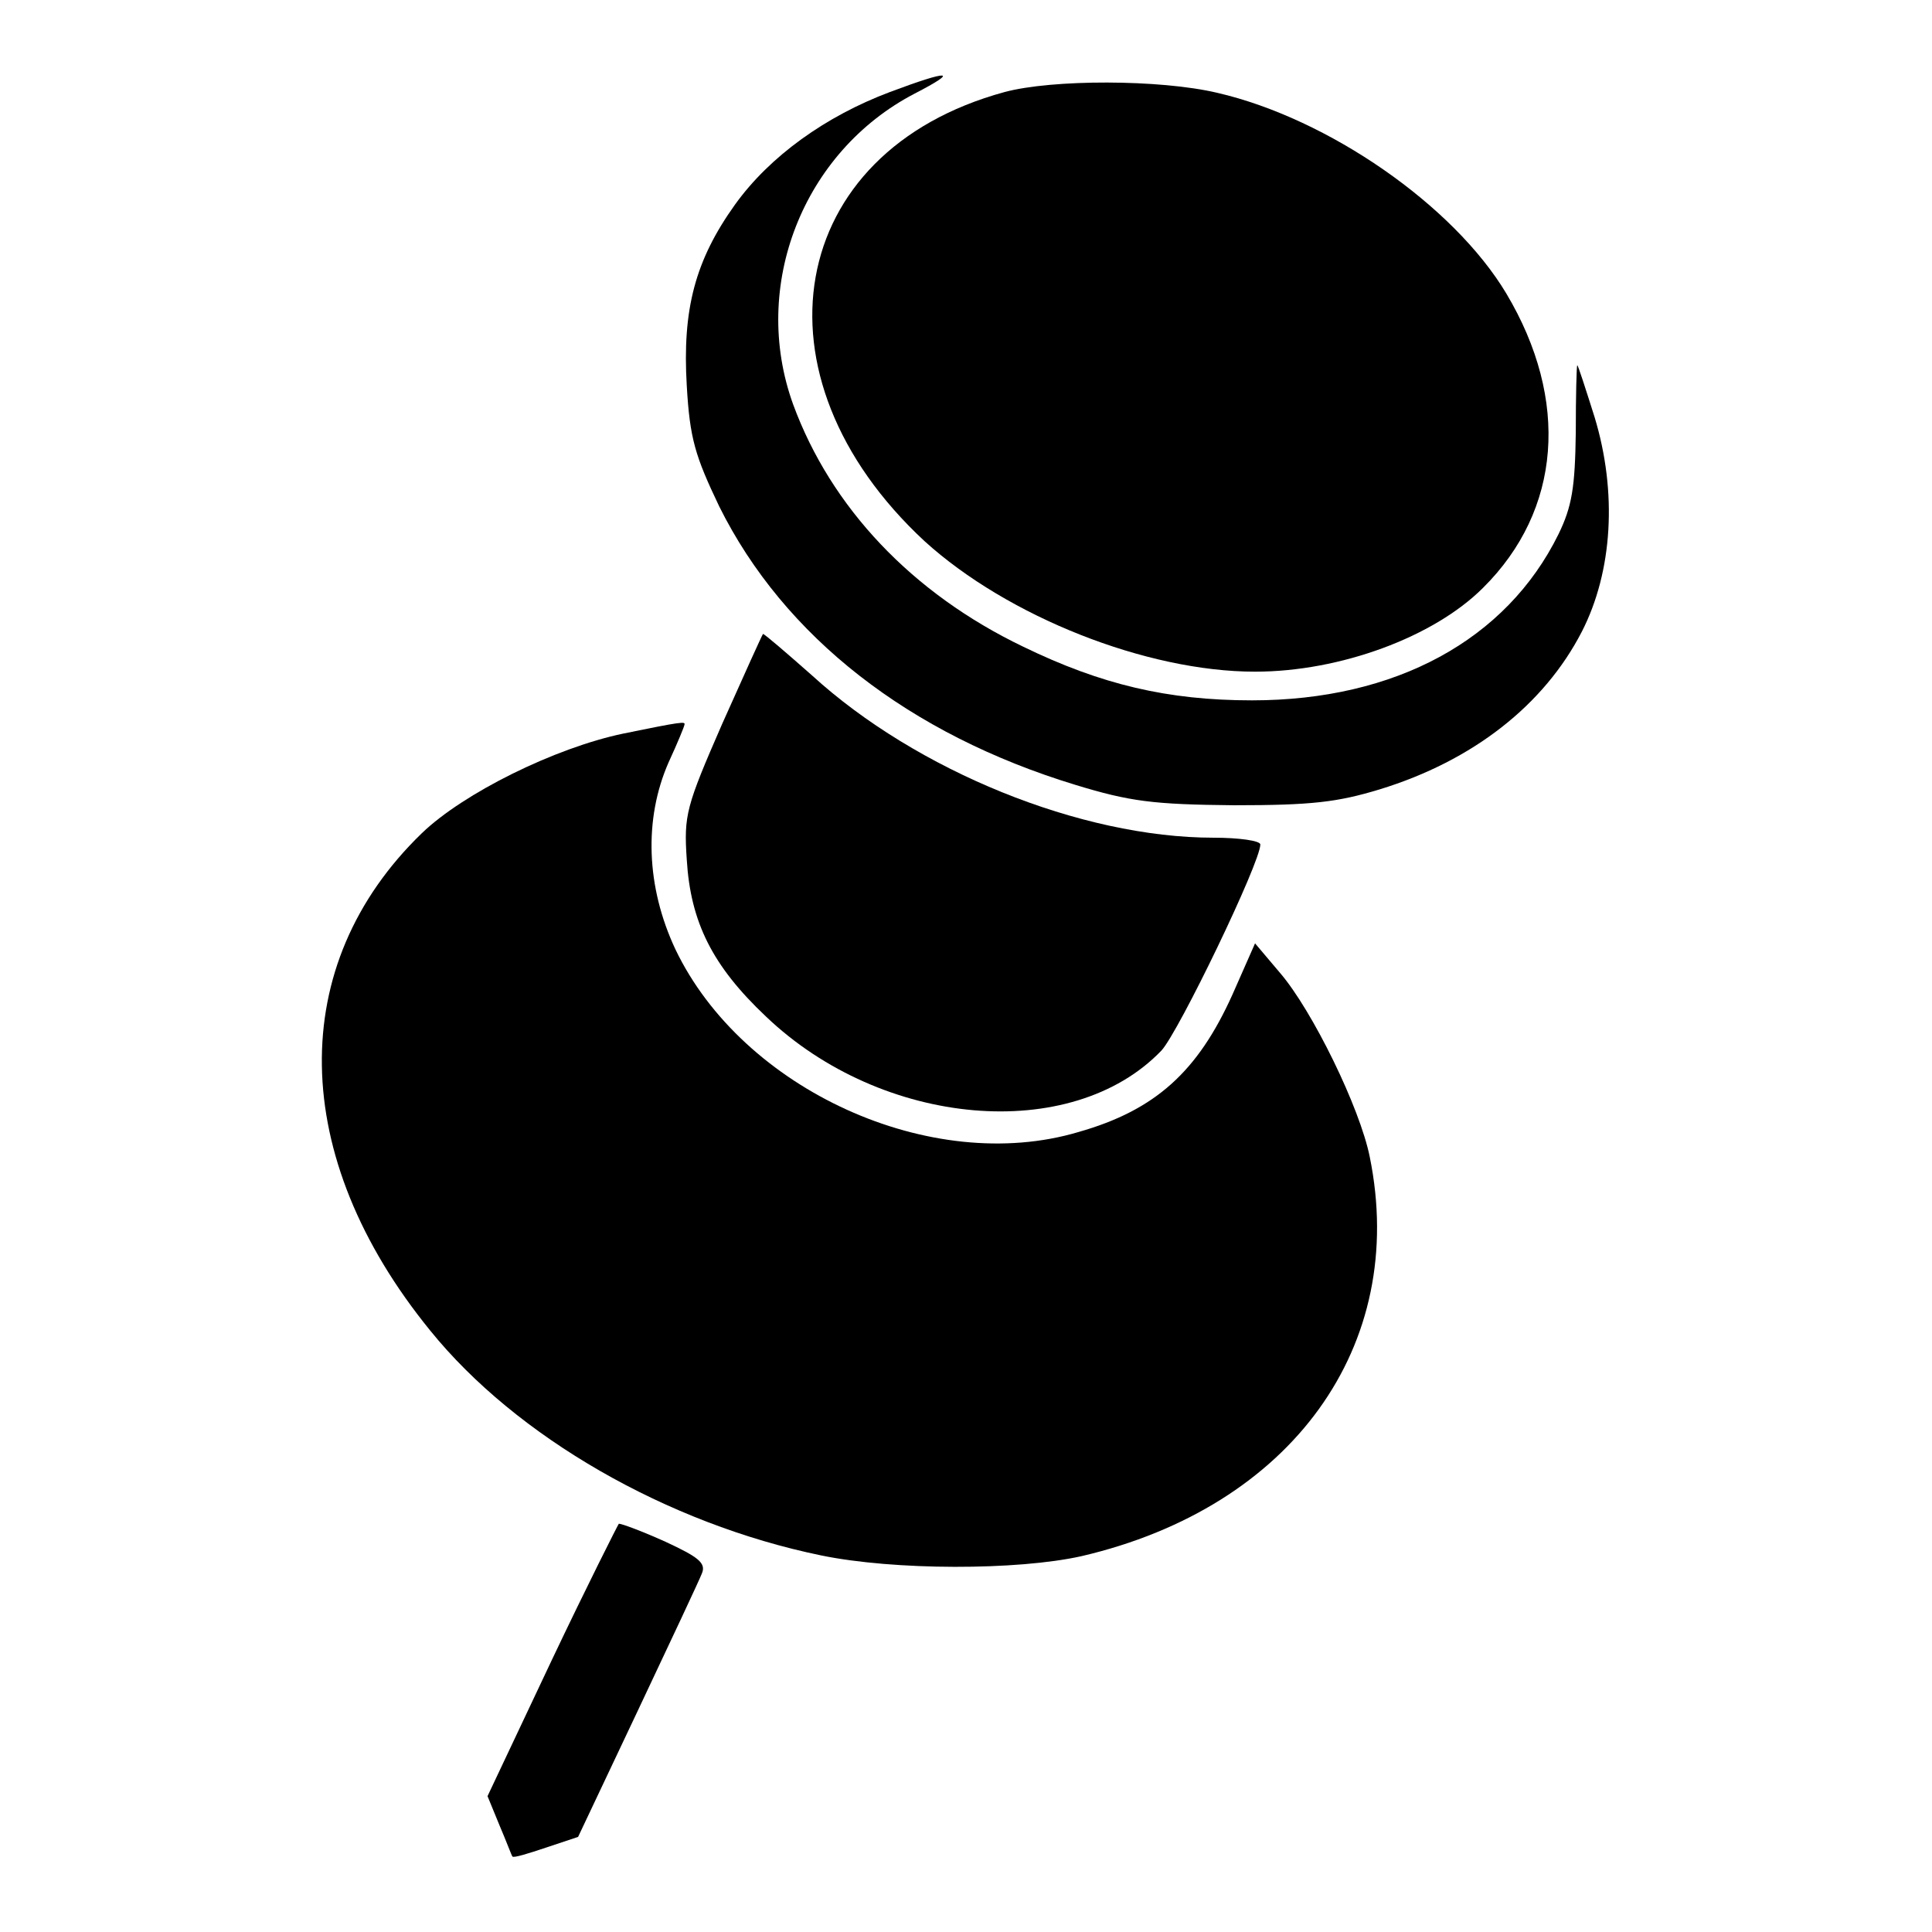 <?xml version="1.0" encoding="utf-8"?>
<!-- Svg Vector Icons : http://www.onlinewebfonts.com/icon -->
<!DOCTYPE svg PUBLIC "-//W3C//DTD SVG 1.1//EN" "http://www.w3.org/Graphics/SVG/1.1/DTD/svg11.dtd">
<svg version="1.1" xmlns="http://www.w3.org/2000/svg" xmlns:xlink="http://www.w3.org/1999/xlink" x="0px" y="0px" viewBox="0 0 256 256" enable-background="new 0 0 256 256" xml:space="preserve">
<g> <g> <path fill="#000000" d="M117.9,12.2c-8.5,3.2-15.9,8.5-20.5,14.9c-5.3,7.4-7,13.9-6.4,24c0.4,7,1.1,9.3,4.3,16  c8.6,17.3,25.2,30.2,47.2,36.9c7.2,2.2,10.3,2.6,21,2.7c10.3,0,13.7-0.4,19.3-2.1c12.4-3.8,21.8-11.2,26.8-20.9  c4.1-8,4.7-18.5,1.7-28.4c-1.2-3.8-2.2-6.9-2.3-6.9c-0.1,0-0.2,4.1-0.2,8.9c-0.1,7.3-0.5,9.8-2.3,13.5c-6.9,14-21.6,22-40.6,22  c-11.2,0-20-2.1-30.3-7.1c-14.8-7.1-25.5-18.5-30.5-32.1c-5.7-15.7,1.3-33.5,16.1-41.2C127.2,9.3,125.9,9.2,117.9,12.2z"/> <path fill="#000000" d="M133.1,12.2c-29,7.9-34.2,37.6-10.6,59.5c11,10,29.4,17.3,43.8,17.3c11.3,0,23.7-4.6,30.2-11.1  c10.4-10.3,11.5-24.9,3.1-39c-7-11.7-23.6-23.2-38.3-26.6C153.7,10.5,139.4,10.5,133.1,12.2z"/> <path fill="#000000" d="M95.7,95.9c-4.8,11-5.1,12.1-4.7,18c0.5,8.3,3.4,14.1,10.5,20.8c15.4,14.7,40.5,16.9,52.4,4.5  c2.3-2.5,13.1-24.9,13.1-27.3c0-0.5-2.8-0.9-6.2-0.9c-17.6,0-39.4-8.9-53.2-21.5c-3.4-3-6.3-5.5-6.5-5.5  C101,84.1,98.6,89.4,95.7,95.9z"/> <path fill="#000000" d="M82.6,97.2c-9.1,1.9-21.2,7.9-26.7,13.2c-18,17.4-17.7,42.8,1.1,65.9c11.4,14.1,31.4,25.6,51.8,29.8  c9.7,2,26,2,34.5,0.1c27.9-6.5,43.3-27.9,38.2-52.9c-1.3-6.5-7.6-19.4-11.9-24.4l-3.3-3.9l-3,6.8c-4.6,10.2-10.2,15.3-20.4,18.2  c-19.5,5.8-44.5-5.6-53.4-24.2c-3.9-8.3-4.2-17.3-0.9-24.8c1.2-2.6,2.1-4.8,2.1-5C90.8,95.6,90.4,95.6,82.6,97.2z"/> <path fill="#000000" d="M73.1,220l-8.5,18l1.6,3.9c0.9,2.1,1.6,4,1.7,4.1c0.2,0.2,2.1-0.4,4.5-1.2l4.2-1.4l7.9-16.7  c4.3-9.1,8.2-17.4,8.5-18.2c0.6-1.4-0.5-2.2-4.8-4.2c-3.1-1.4-5.8-2.4-6.2-2.4C81.9,202,77.8,210.1,73.1,220z"/> </g></g>
</svg>